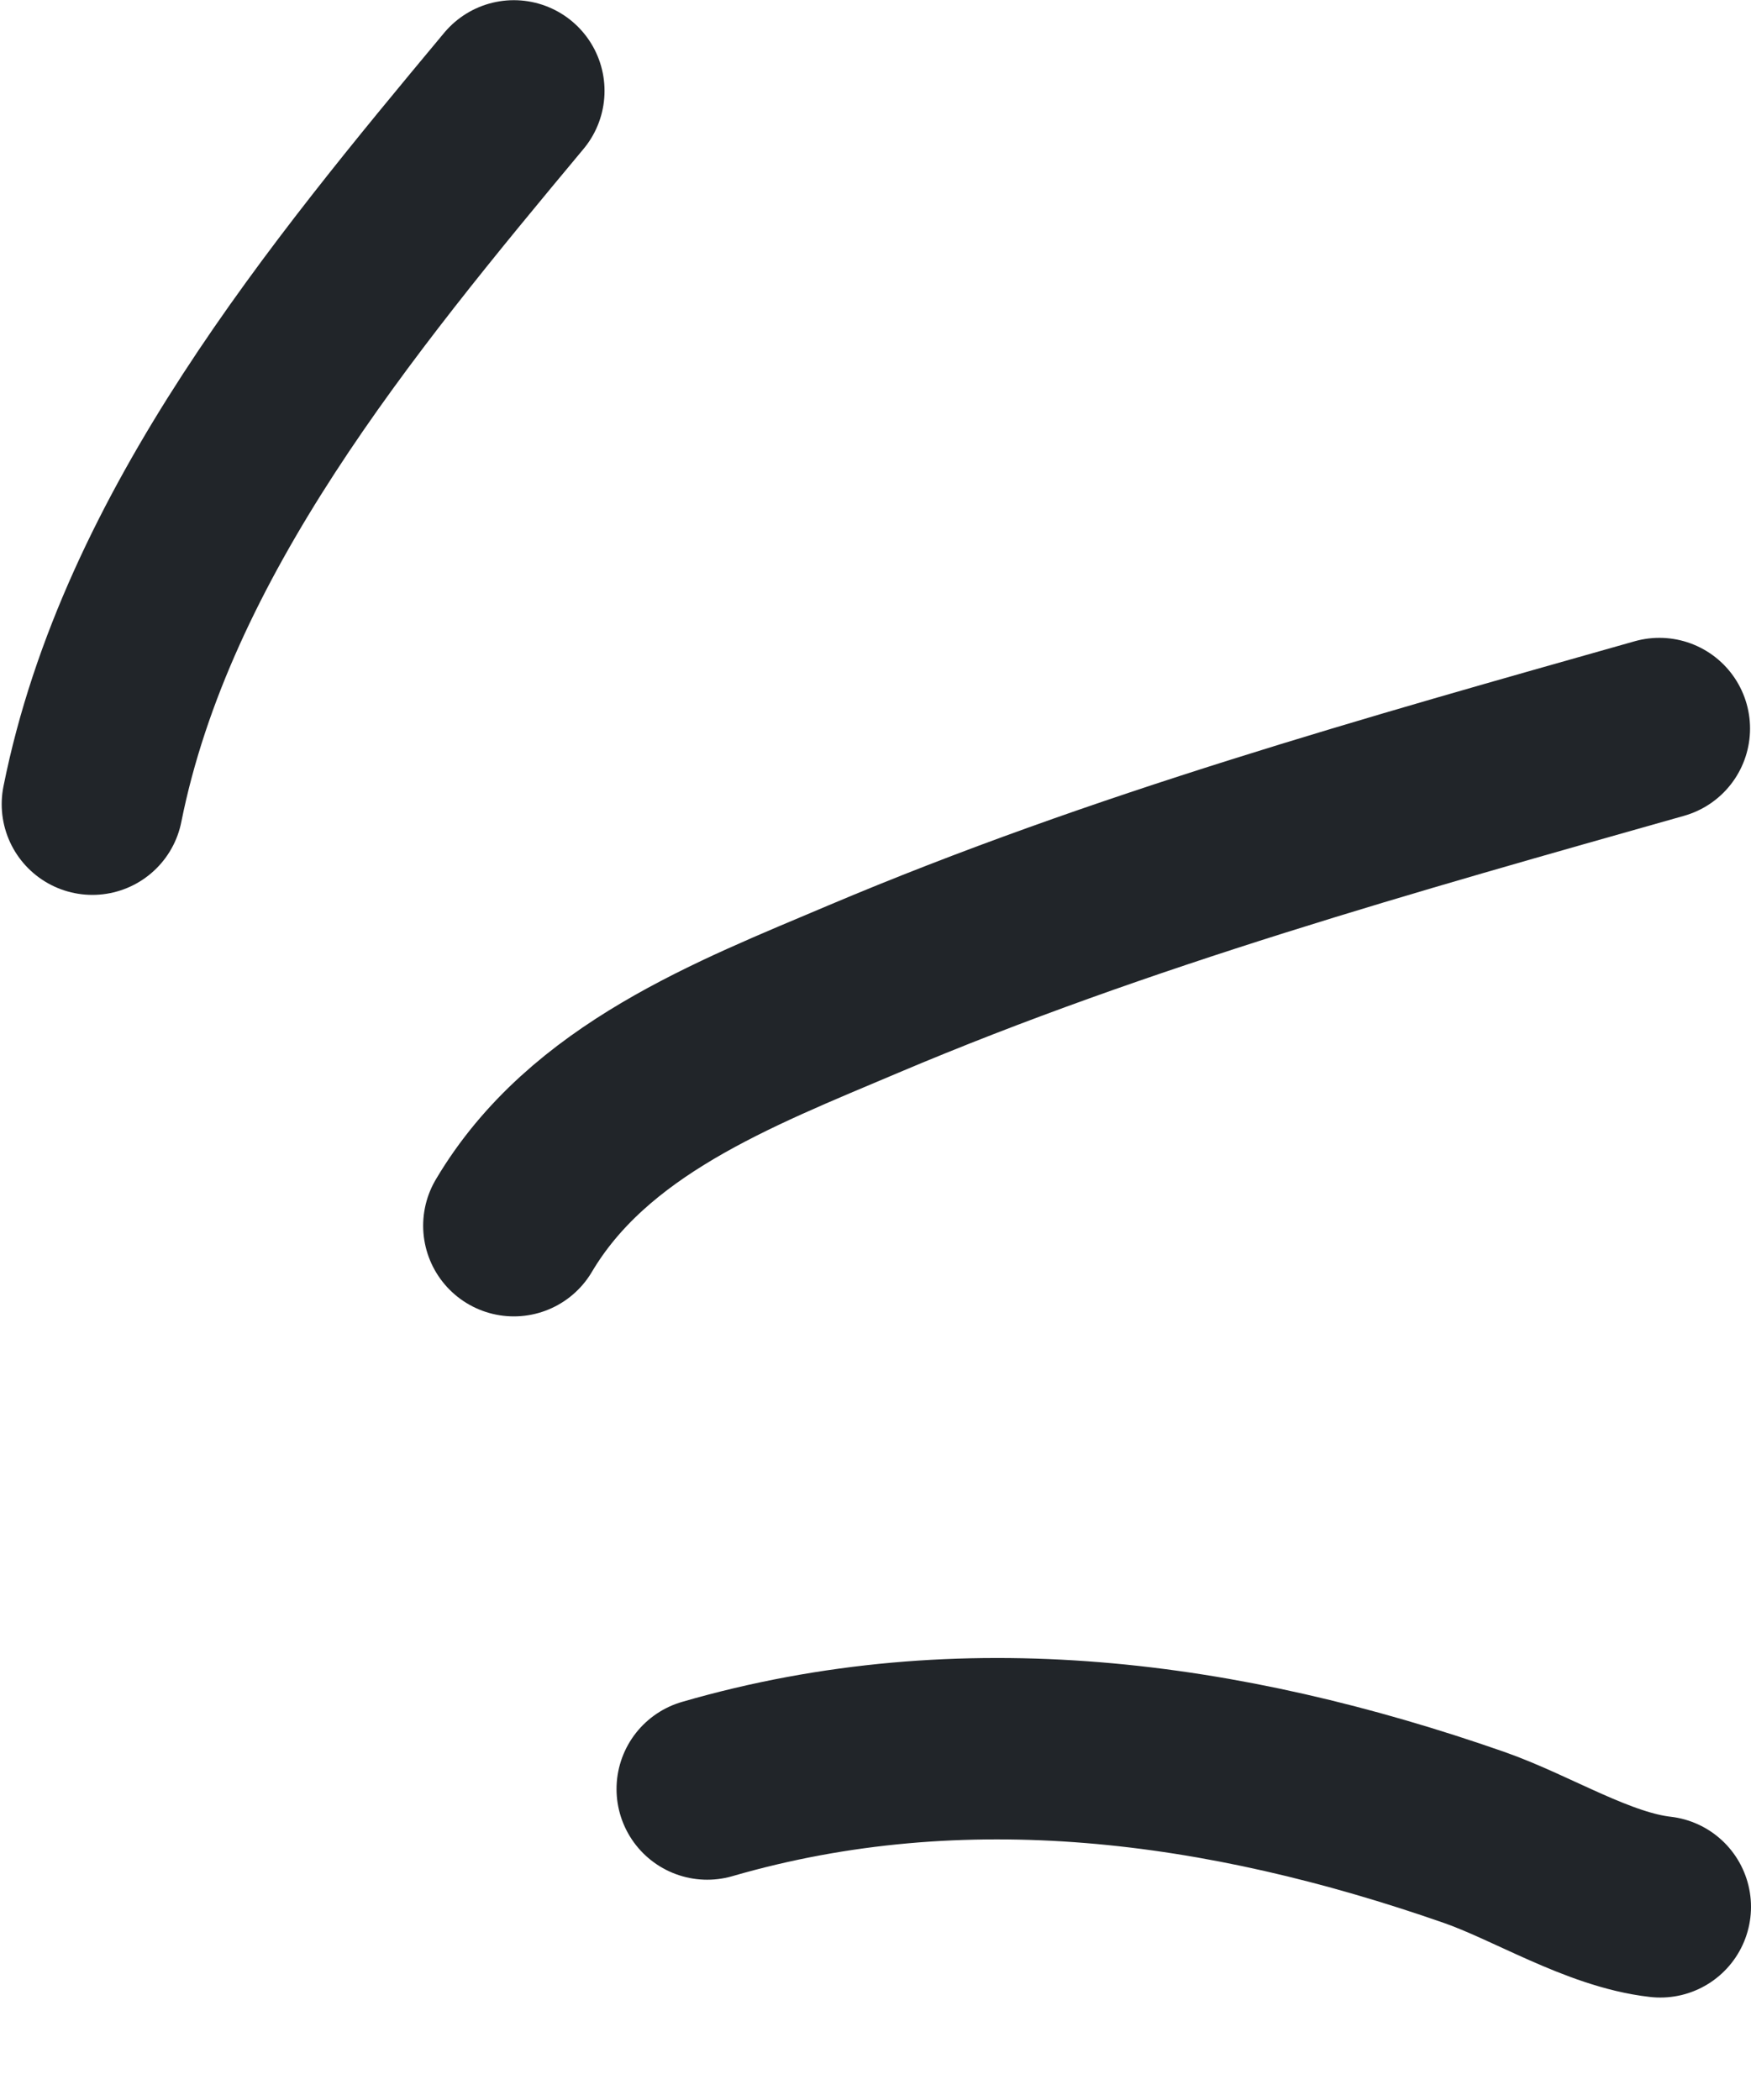 <svg width="251" height="301" viewBox="0 0 251 301" fill="none" xmlns="http://www.w3.org/2000/svg">
<path d="M101.378 256.426C138.09 245.781 175.45 250.862 211.244 263.34C219.621 266.26 229.117 272.312 238 273.314" stroke="#212529" stroke-width="26" stroke-linecap="round"/>
<path d="M73.658 175.682C84.368 157.609 105.145 149.652 123.746 141.774C160.667 126.138 199.352 115.323 237.863 104.424" stroke="#212529" stroke-width="26" stroke-linecap="round"/>
<path d="M13.243 115.267C20.999 76.487 48.955 42.67 73.658 13.026" stroke="#212529" stroke-width="26" stroke-linecap="round"/>
</svg>
